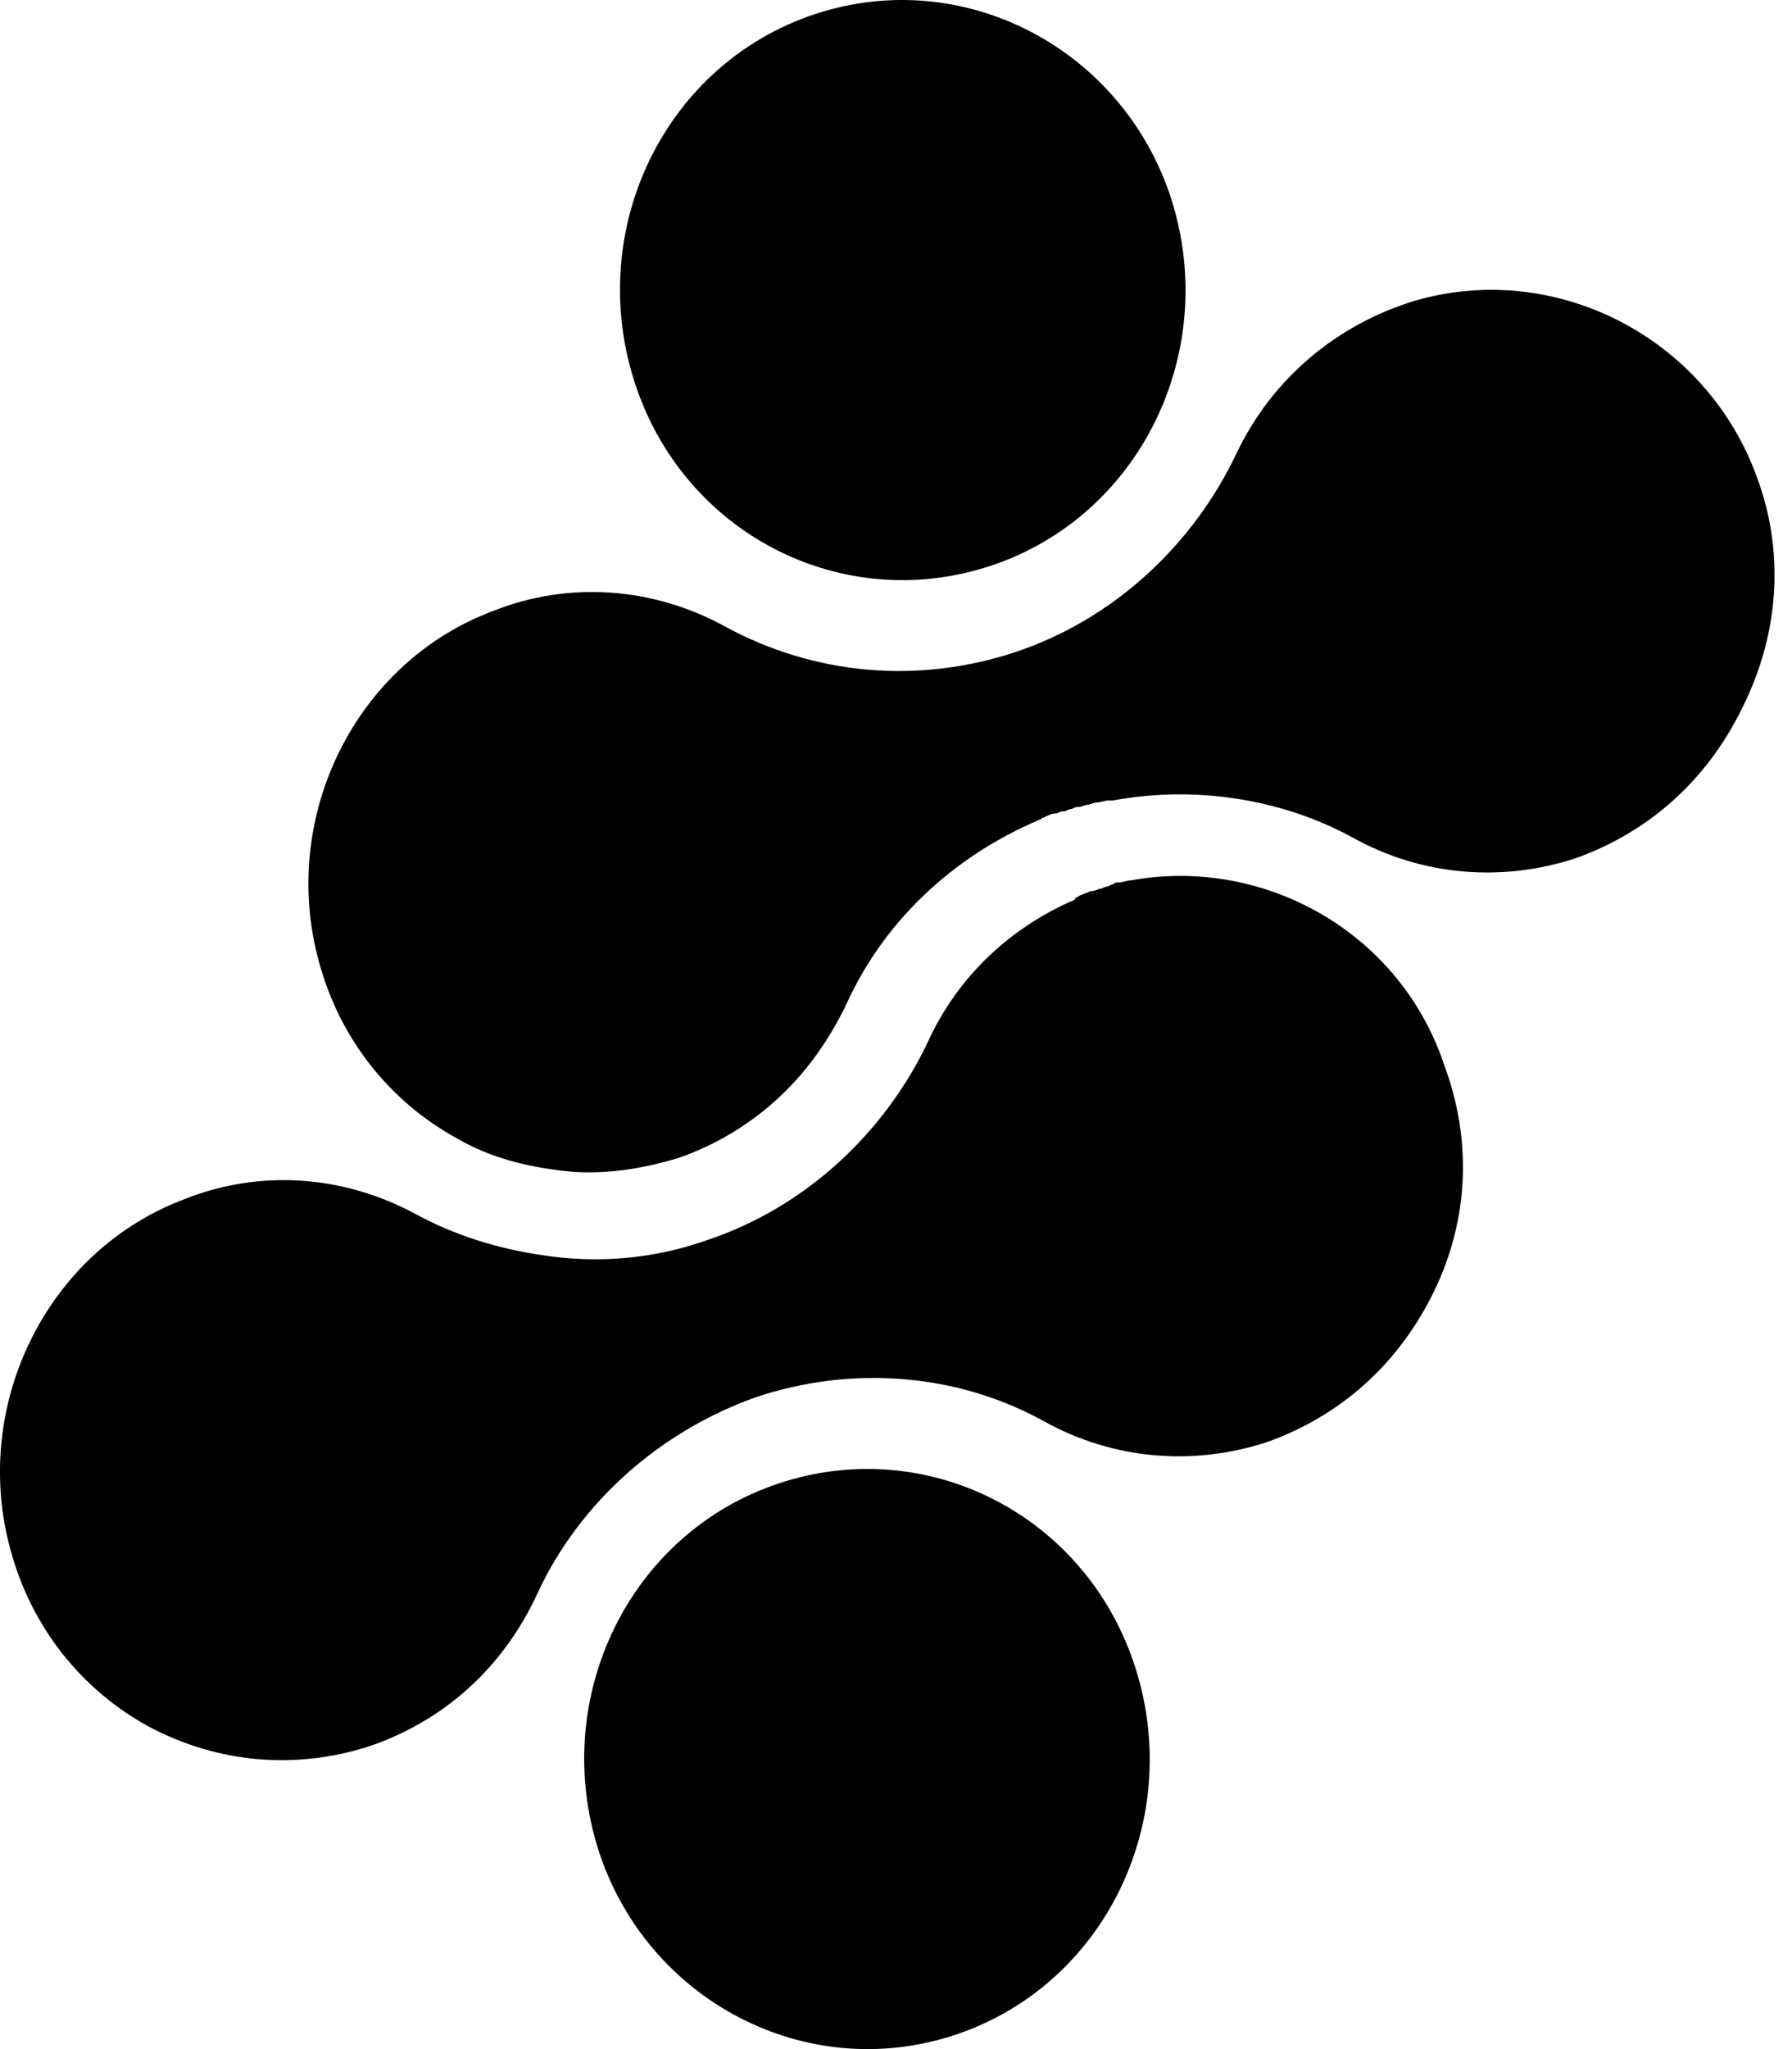 <?xml version="1.0" encoding="UTF-8"?> <svg xmlns="http://www.w3.org/2000/svg" width="35" height="40" viewBox="0 0 35 40" fill="none"><path d="M19.354 11.043C22.265 10.076 23.823 6.88 22.88 3.894C21.937 0.951 18.821 -0.689 15.91 0.278C12.999 1.245 11.441 4.441 12.384 7.427C13.327 10.412 16.443 12.01 19.354 11.043Z" fill="black"></path><path d="M15.211 28.957C12.3 29.924 10.742 33.12 11.685 36.105C12.628 39.049 15.744 40.689 18.655 39.722C21.566 38.755 23.124 35.559 22.181 32.573C21.238 29.587 18.122 27.99 15.211 28.957Z" fill="black"></path><path d="M22.101 17.183C22.019 17.183 21.937 17.225 21.855 17.225C21.814 17.225 21.773 17.225 21.732 17.267C21.691 17.267 21.65 17.309 21.609 17.309C21.568 17.309 21.527 17.351 21.486 17.351C21.445 17.351 21.404 17.393 21.322 17.393C21.281 17.393 21.24 17.435 21.199 17.435C21.117 17.477 21.076 17.477 21.035 17.519C21.035 17.519 20.994 17.519 20.994 17.561C19.723 18.108 18.698 19.075 18.124 20.337C17.263 22.145 15.705 23.575 13.819 24.205C12.753 24.584 11.646 24.668 10.58 24.5C9.719 24.373 8.899 24.121 8.12 23.701C6.726 22.944 5.086 22.818 3.61 23.406C0.904 24.416 -0.572 27.443 0.207 30.261C0.617 31.774 1.601 32.994 2.913 33.709C4.266 34.424 5.783 34.55 7.218 34.087C8.694 33.583 9.842 32.531 10.498 31.102C11.318 29.335 12.876 27.948 14.762 27.275C16.648 26.644 18.698 26.812 20.379 27.738C21.732 28.494 23.29 28.621 24.725 28.158C26.16 27.654 27.308 26.644 28.005 25.215C28.702 23.785 28.743 22.229 28.21 20.799C27.349 18.192 24.684 16.72 22.101 17.183Z" fill="black"></path><path d="M34.316 9.319C33.332 6.586 30.38 5.072 27.633 5.871C26.116 6.333 24.845 7.385 24.148 8.856C23.287 10.665 21.729 12.094 19.843 12.725C17.957 13.356 15.907 13.188 14.144 12.22C12.75 11.463 11.11 11.337 9.634 11.926C6.928 12.935 5.452 15.963 6.231 18.78C6.641 20.294 7.625 21.514 8.937 22.229C9.593 22.607 10.29 22.775 11.028 22.859C11.766 22.944 12.545 22.817 13.242 22.607C13.98 22.355 14.677 21.934 15.251 21.388C15.784 20.883 16.194 20.294 16.522 19.622C17.26 17.982 18.613 16.72 20.294 16.005C20.335 16.005 20.335 15.963 20.376 15.963C20.458 15.921 20.54 15.879 20.622 15.879C20.663 15.879 20.704 15.837 20.745 15.837H20.786C20.827 15.837 20.868 15.795 20.909 15.795C20.95 15.795 20.991 15.753 21.032 15.753H21.073C21.114 15.753 21.196 15.711 21.237 15.711C21.278 15.711 21.36 15.669 21.401 15.669C21.483 15.669 21.565 15.627 21.647 15.627C21.688 15.627 21.688 15.627 21.729 15.627C23.328 15.332 25.009 15.585 26.403 16.341C27.756 17.098 29.314 17.224 30.749 16.762C32.184 16.257 33.332 15.248 34.029 13.818C34.767 12.347 34.849 10.749 34.316 9.319Z" fill="black"></path></svg> 